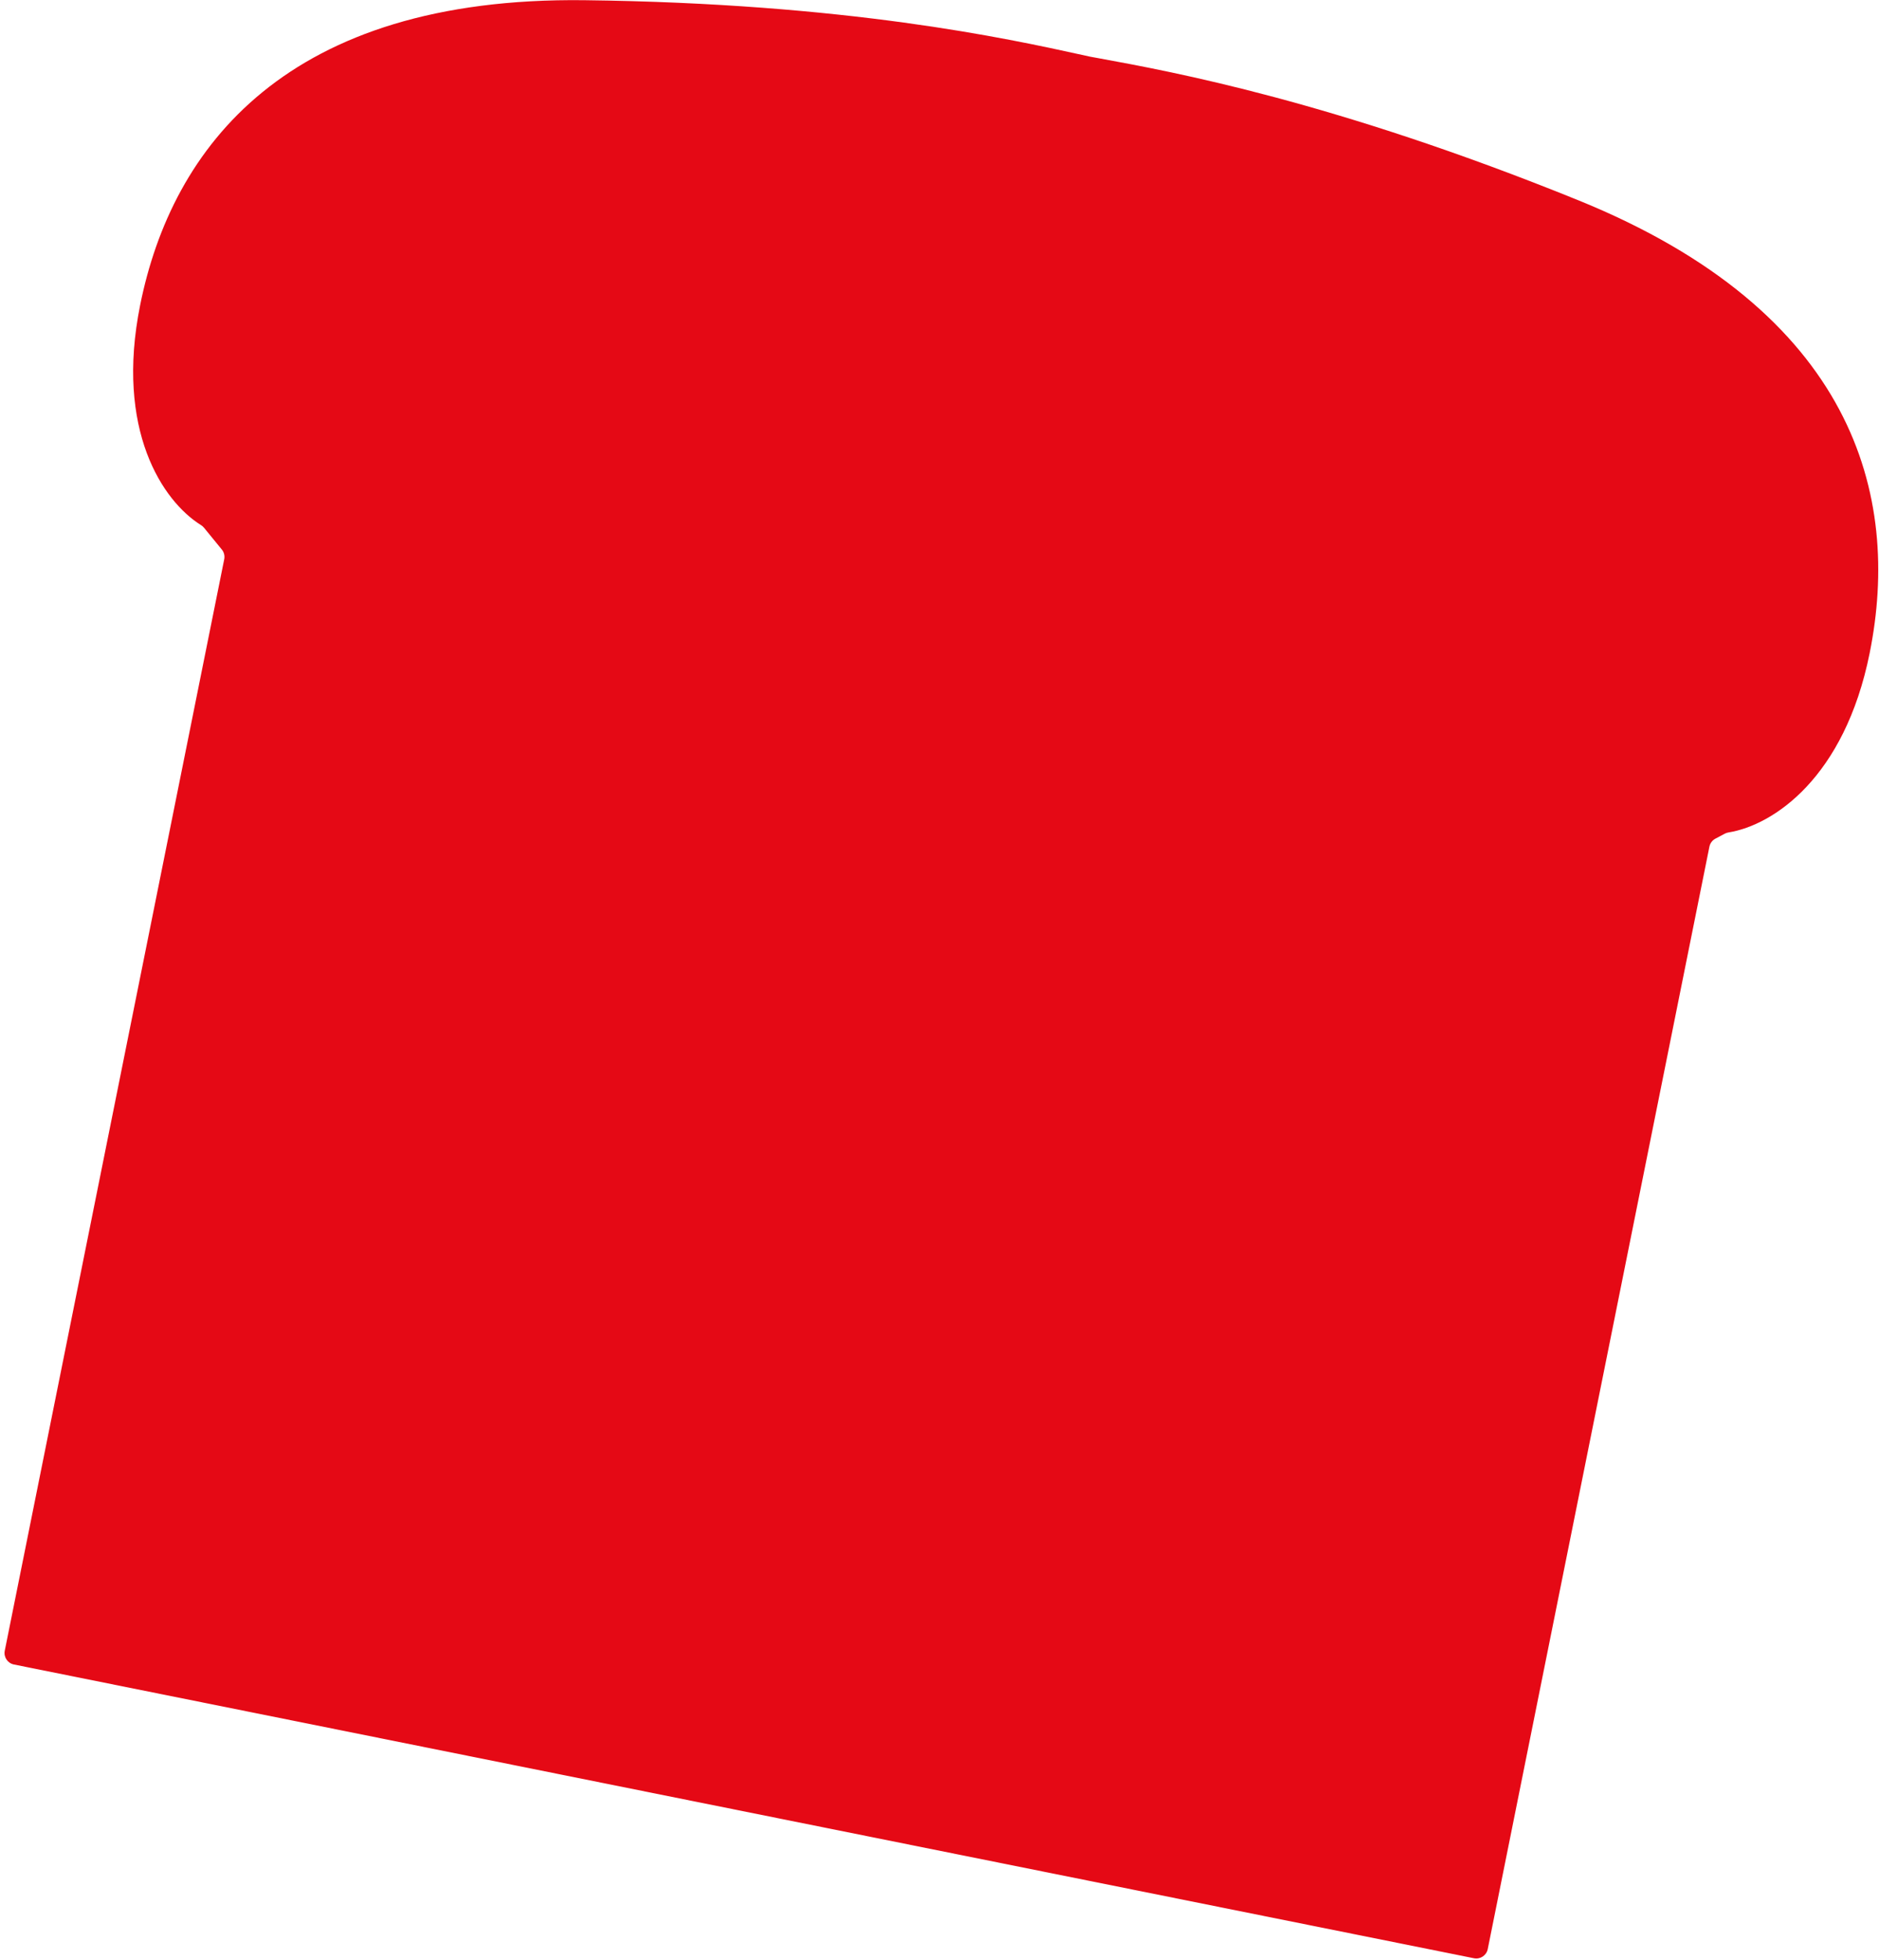 <svg width="398" height="415" viewBox="0 0 398 415" fill="none" xmlns="http://www.w3.org/2000/svg">
<path fill-rule="evenodd" clip-rule="evenodd" d="M29.685 64.612C24.367 91.054 34.447 106.124 42.563 111.184C42.81 111.338 43.03 111.526 43.215 111.752L46.984 116.364C47.454 116.938 47.642 117.693 47.495 118.421L1.009 349.543C0.739 350.885 1.608 352.192 2.95 352.462L312.208 414.664C313.55 414.934 314.857 414.065 315.127 412.723L362.078 179.289C362.224 178.562 362.689 177.938 363.345 177.589L365.32 176.539C365.578 176.402 365.853 176.315 366.141 176.268C375.581 174.74 390.704 164.738 396.023 138.296C402.748 104.859 392.662 66.052 334.208 42.367C282.608 21.46 248.507 15.221 232.544 12.3C231.97 12.195 231.419 12.095 230.892 11.998C230.342 11.878 229.766 11.751 229.165 11.619C213.314 8.141 179.452 0.71 123.782 0.042C60.716 -0.715 36.41 31.174 29.685 64.612Z" fill="#E50915"/>
</svg>
